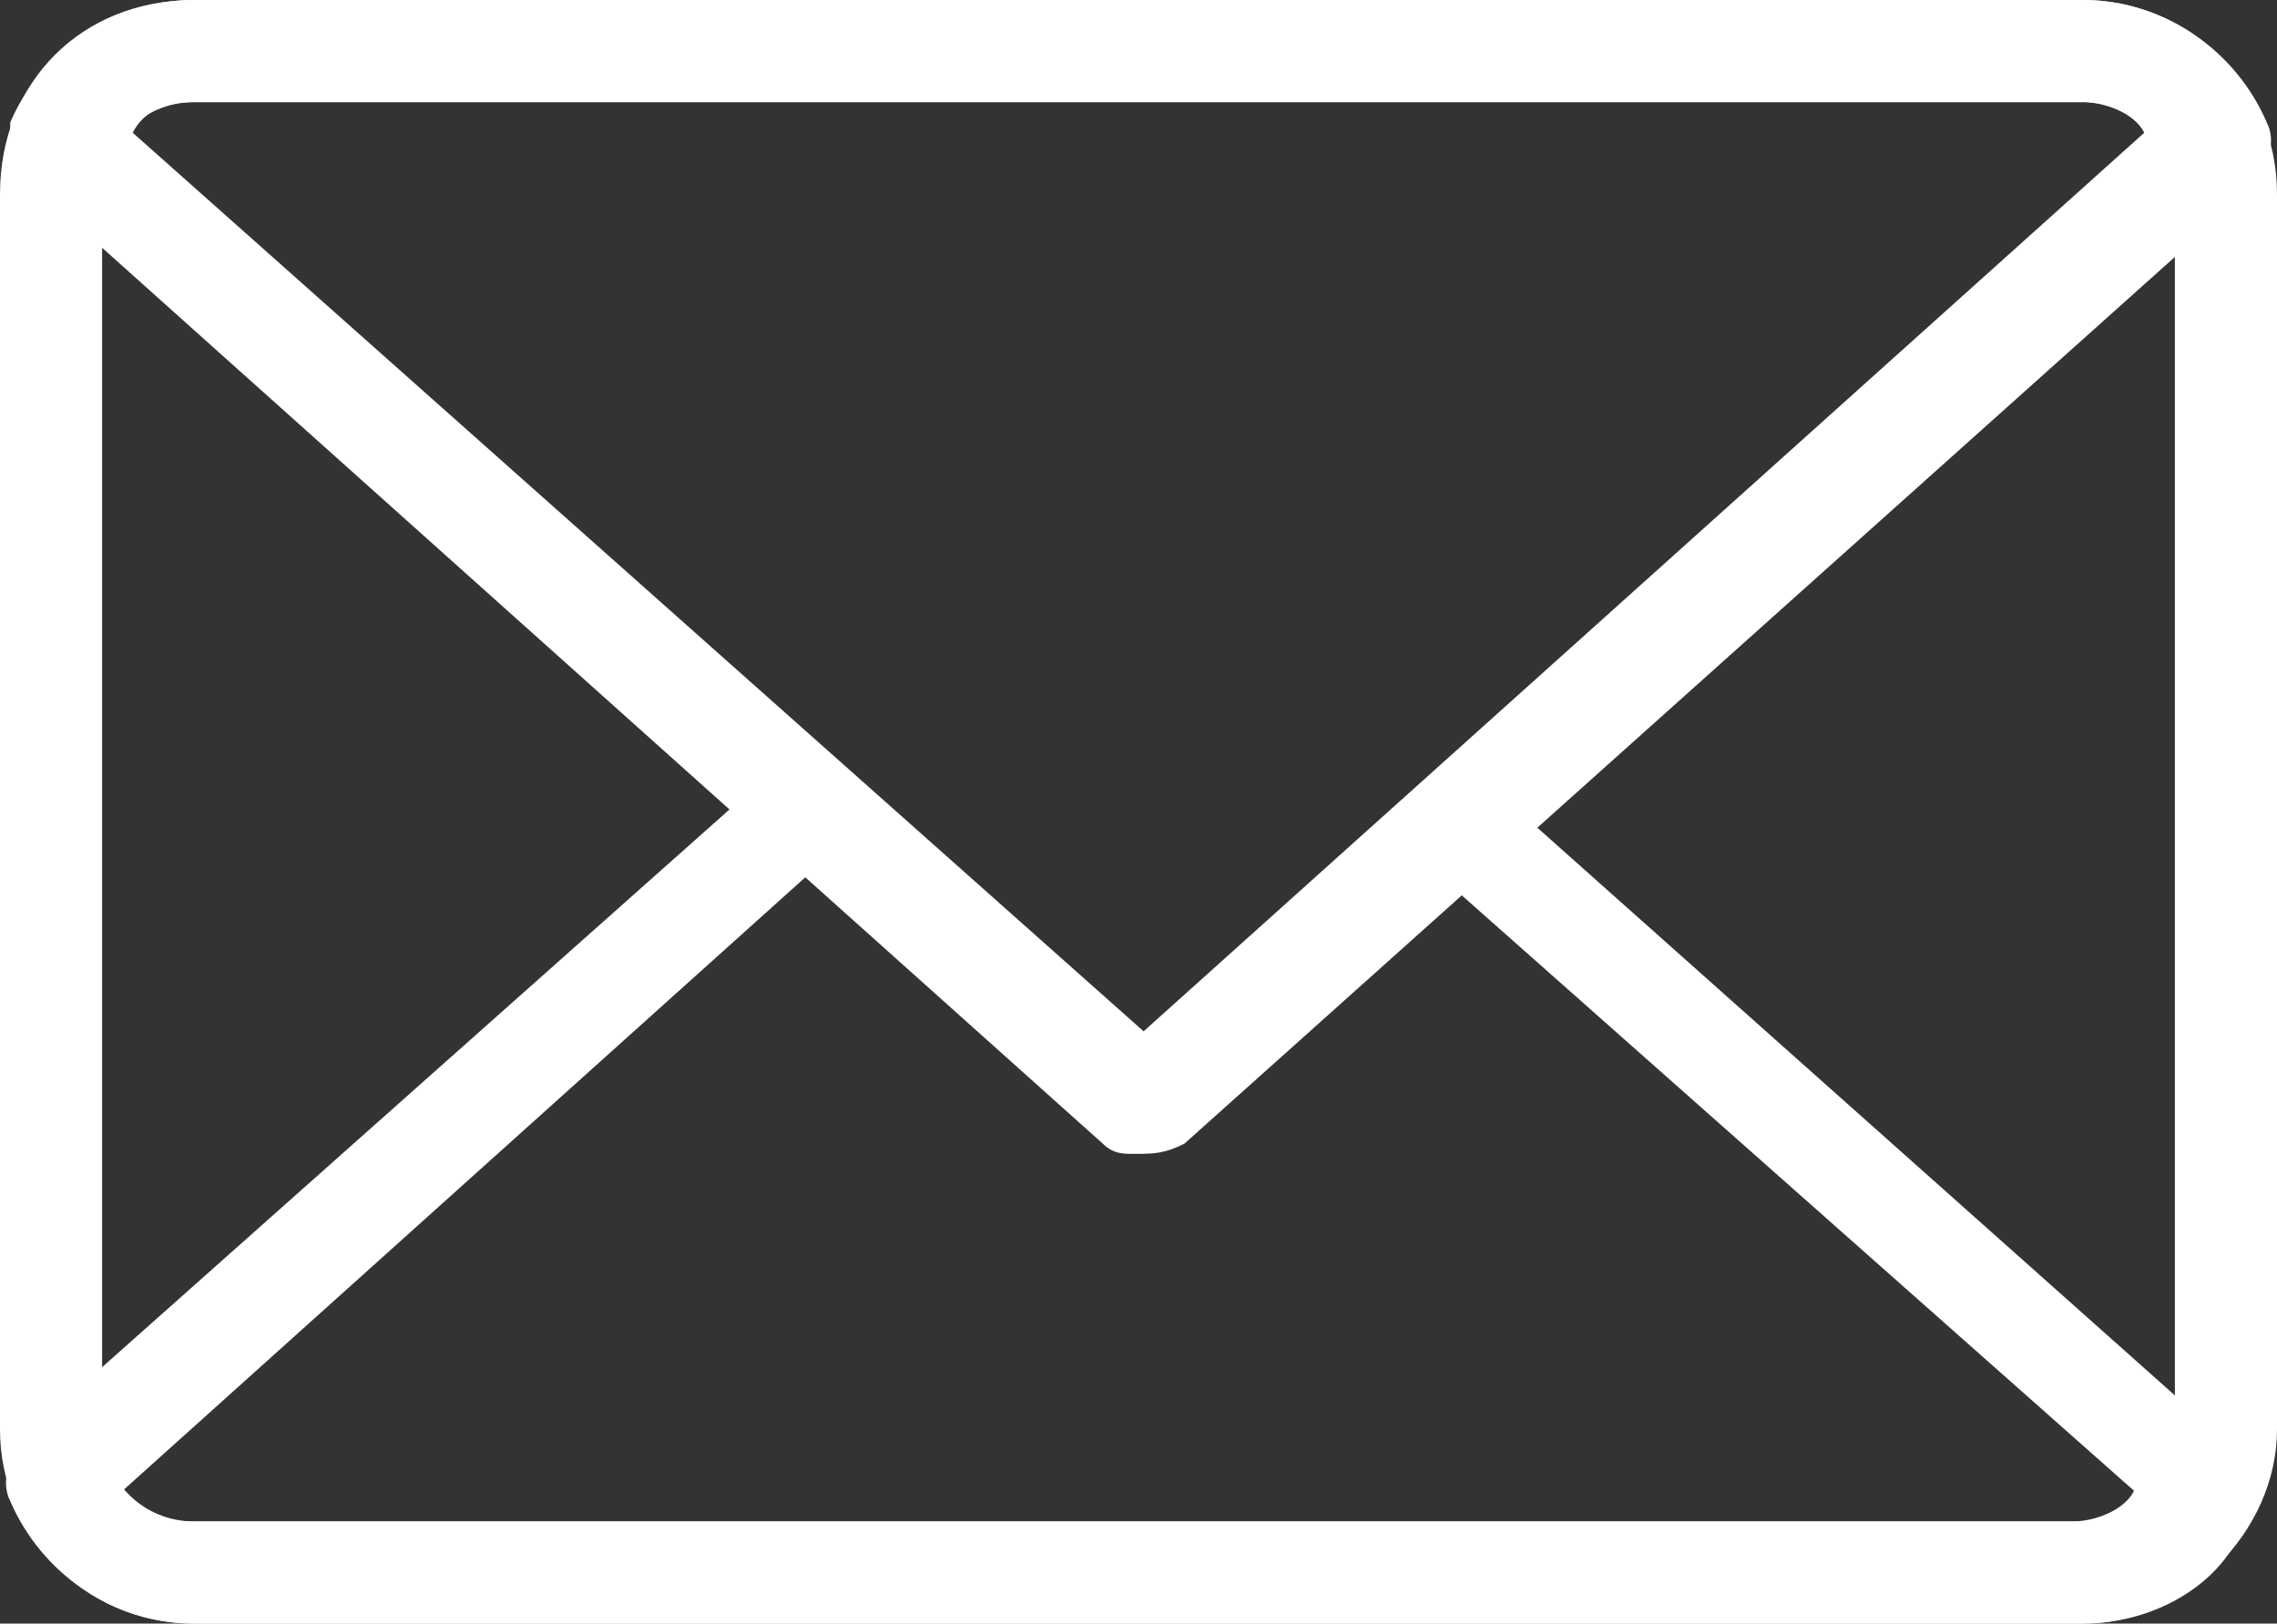<?xml version="1.0" encoding="utf-8"?>
<!-- Generator: Adobe Illustrator 24.0.1, SVG Export Plug-In . SVG Version: 6.00 Build 0)  -->
<svg version="1.1" id="Layer_1" xmlns="http://www.w3.org/2000/svg" xmlns:xlink="http://www.w3.org/1999/xlink" x="0px" y="0px"
	 viewBox="0 0 22.3 15.9" style="enable-background:new 0 0 22.3 15.9;" xml:space="preserve">
<rect x="0" y="0" width="22.3" height="15.9" fill="#333333" stroke="none"/>
<style type="text/css">
	.st0{fill:#FFFFFF;}
</style>
<g>
	<g>
		<g>
			<path class="st0" d="M20.4,15.9H1.9C0.8,15.9,0,15,0,14V1.9C0,0.8,0.8,0,1.9,0h18.5c1,0,1.9,0.8,1.9,1.9V14
				C22.3,15,21.4,15.9,20.4,15.9L20.4,15.9z M1.9,1C1.4,1,1,1.4,1,1.9V14c0,0.5,0.4,0.9,0.9,0.9h18.5c0.5,0,0.9-0.4,0.9-0.9V1.9
				c0-0.5-0.4-0.9-0.9-0.9H1.9L1.9,1z"/>
		</g>
		<g>
			<path class="st0" d="M20.4,15.9H1.9c-0.8,0-1.5-0.5-1.8-1.2c-0.1-0.2,0-0.4,0.1-0.6l7.2-6.4c0.2-0.2,0.5-0.2,0.7,0
				c0.2,0.2,0.2,0.5,0,0.7l-6.9,6.2c0.2,0.2,0.4,0.3,0.6,0.3h18.5c0.2,0,0.5-0.1,0.6-0.3l-7-6.2c-0.2-0.2-0.2-0.5,0-0.7
				c0.2-0.2,0.5-0.2,0.7,0l7.3,6.5c0.2,0.1,0.2,0.4,0.1,0.6C21.9,15.4,21.2,15.9,20.4,15.9L20.4,15.9z"/>
		</g>
		<g>
			<path class="st0" d="M11.1,11.3c-0.1,0-0.2,0-0.3-0.1L0.3,1.8C0.1,1.6,0.1,1.4,0.1,1.2C0.4,0.5,1.1,0,1.9,0h18.5
				c0.8,0,1.5,0.5,1.8,1.2c0.1,0.2,0,0.4-0.1,0.6l-10.5,9.4C11.4,11.3,11.3,11.3,11.1,11.3L11.1,11.3z M1.3,1.3l9.9,8.8L21,1.3
				C20.9,1.1,20.6,1,20.4,1H1.9C1.6,1,1.4,1.1,1.3,1.3L1.3,1.3z"/>
		</g>
	</g>
</g>
</svg>
